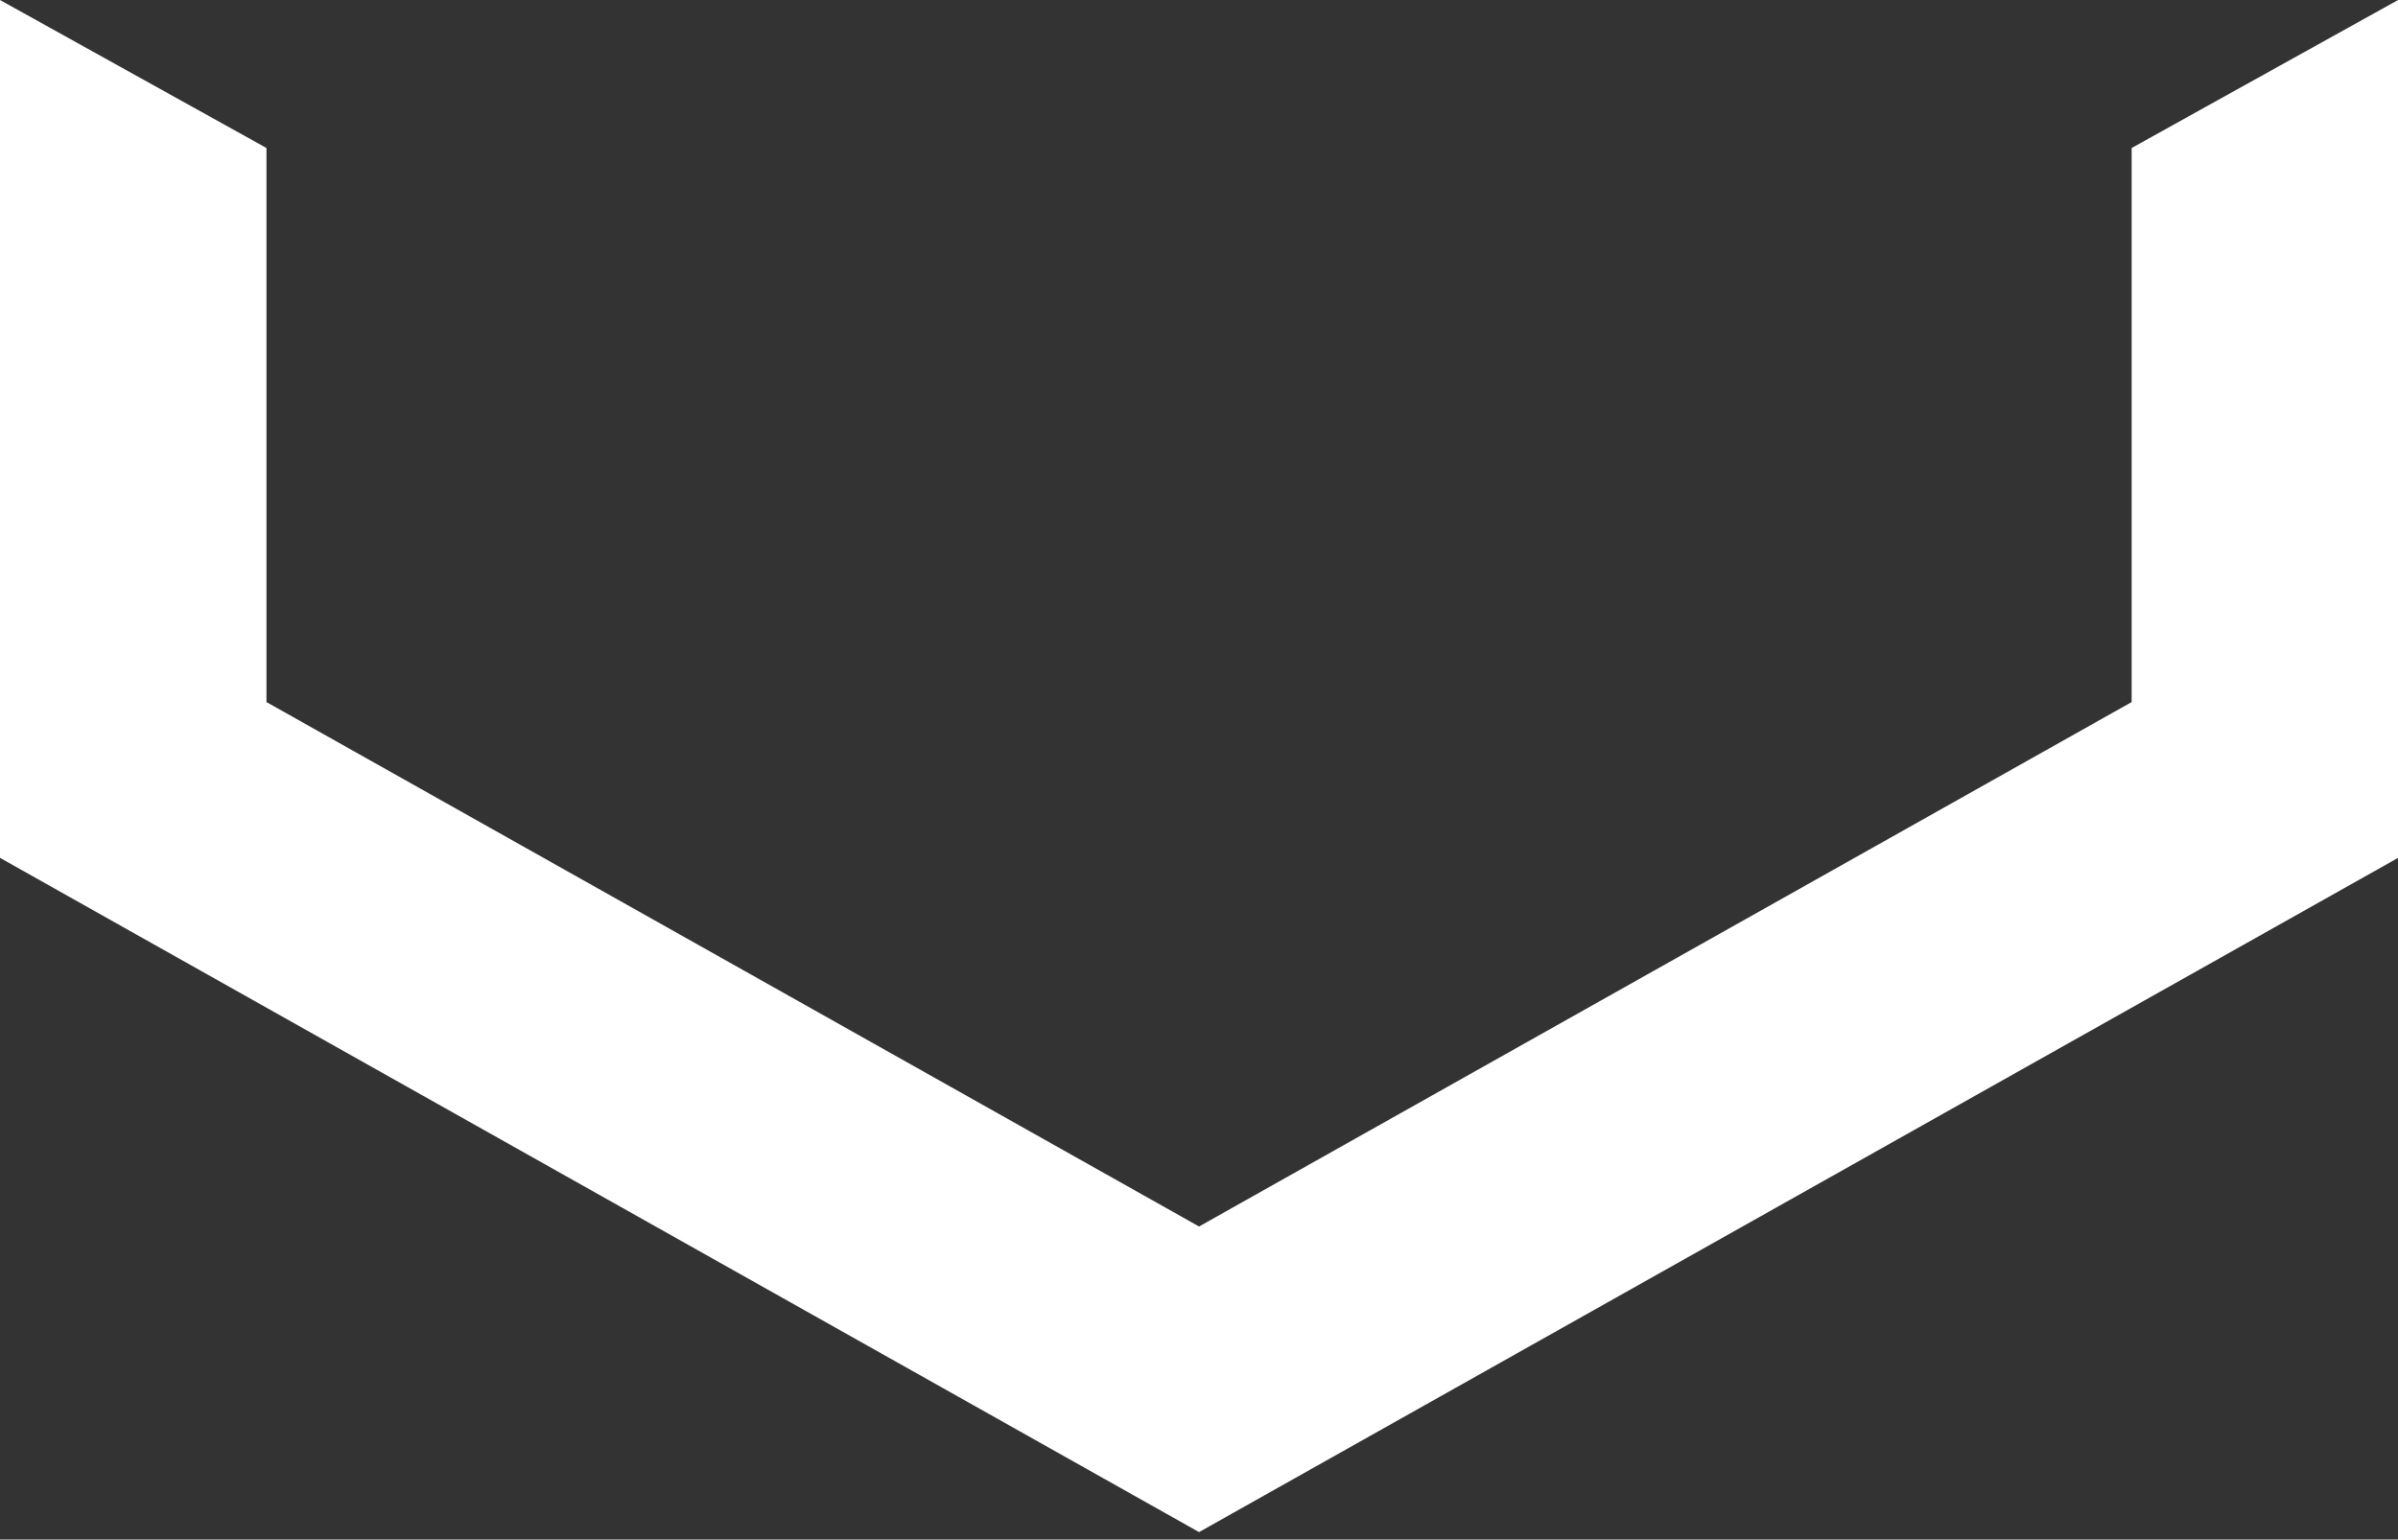 <?xml version="1.0" encoding="UTF-8"?> <svg xmlns="http://www.w3.org/2000/svg" width="109" height="70" viewBox="0 0 109 70" fill="none"><rect x="0" y="0" width="109" height="70" fill="#333333" stroke="none"/> <path d="M96.893 31.922L54.502 55.767L12.112 31.922V6.729L0 0V39.005L54.502 69.662L109.005 39.005V0L96.893 6.729V31.922Z" fill="white"></path> </svg> 